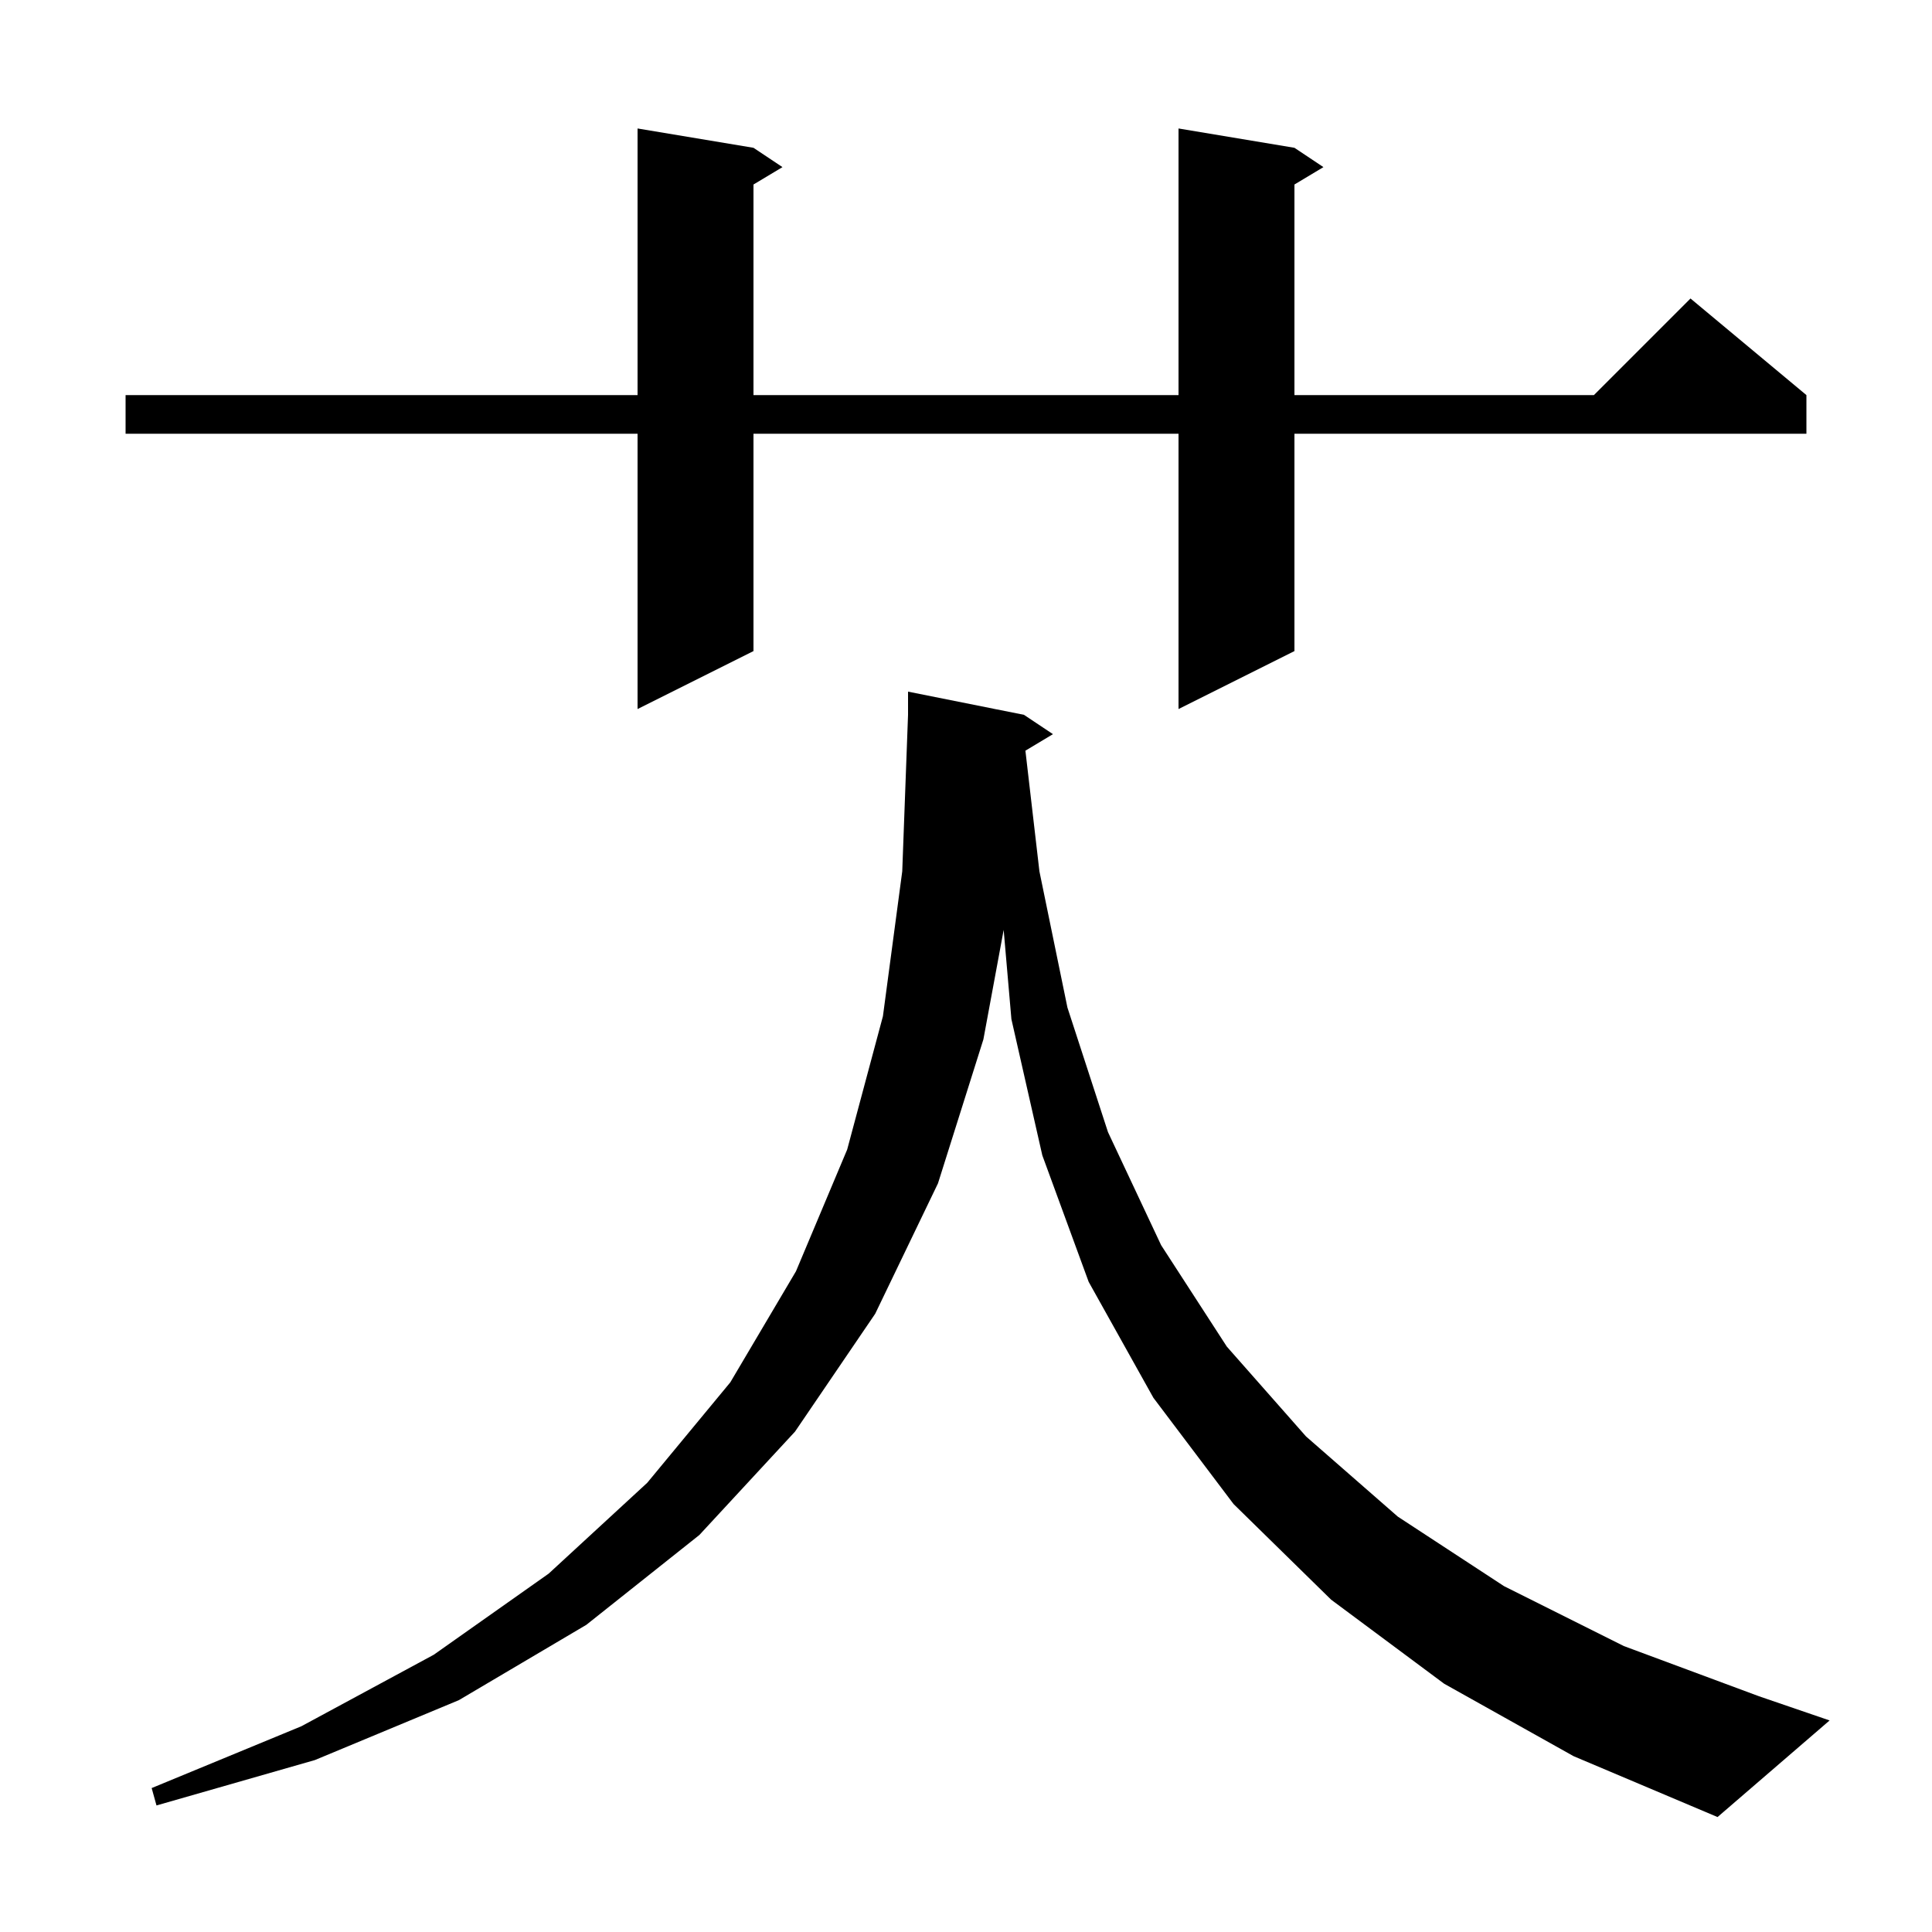 <svg xmlns="http://www.w3.org/2000/svg" xmlns:xlink="http://www.w3.org/1999/xlink" version="1.1" baseProfile="full" viewBox="0 0 200 200" width="200" height="200">
<g fill="black">
<path d="M 149.5 174.3 L 137.8 165.6 L 127.7 155.7 L 119.4 144.7 L 112.7 132.7 L 107.9 119.6 L 104.7 105.5 L 103.899 96.263 L 101.8 107.6 L 97.1 122.5 L 90.6 136.0 L 82.3 148.2 L 72.4 158.9 L 60.7 168.2 L 47.5 176.0 L 32.6 182.2 L 16.2 186.9 L 15.7 185.1 L 31.2 178.7 L 44.9 171.3 L 56.8 162.9 L 67.0 153.5 L 75.6 143.1 L 82.4 131.6 L 87.7 119.0 L 91.4 105.2 L 93.4 90.2 L 94.0 74.0 L 94.0 71.6 L 106.0 74.0 L 109.0 76.0 L 106.15 77.71 L 107.6 90.2 L 110.5 104.3 L 114.7 117.2 L 120.2 128.9 L 127.0 139.4 L 135.2 148.7 L 144.7 157.0 L 155.7 164.2 L 168.1 170.4 L 182.1 175.6 L 189.4 178.1 L 177.8 188.1 L 162.9 181.8 Z M 134.0 15.3 L 137.0 17.3 L 134.0 19.1 L 134.0 40.9 L 165.0 40.9 L 175.0 30.9 L 187.0 40.9 L 187.0 44.9 L 134.0 44.9 L 134.0 67.4 L 122.0 73.4 L 122.0 44.9 L 78.0 44.9 L 78.0 67.4 L 66.0 73.4 L 66.0 44.9 L 13.0 44.9 L 13.0 40.9 L 66.0 40.9 L 66.0 13.3 L 78.0 15.3 L 81.0 17.3 L 78.0 19.1 L 78.0 40.9 L 122.0 40.9 L 122.0 13.3 Z " />
</g>
</svg>
